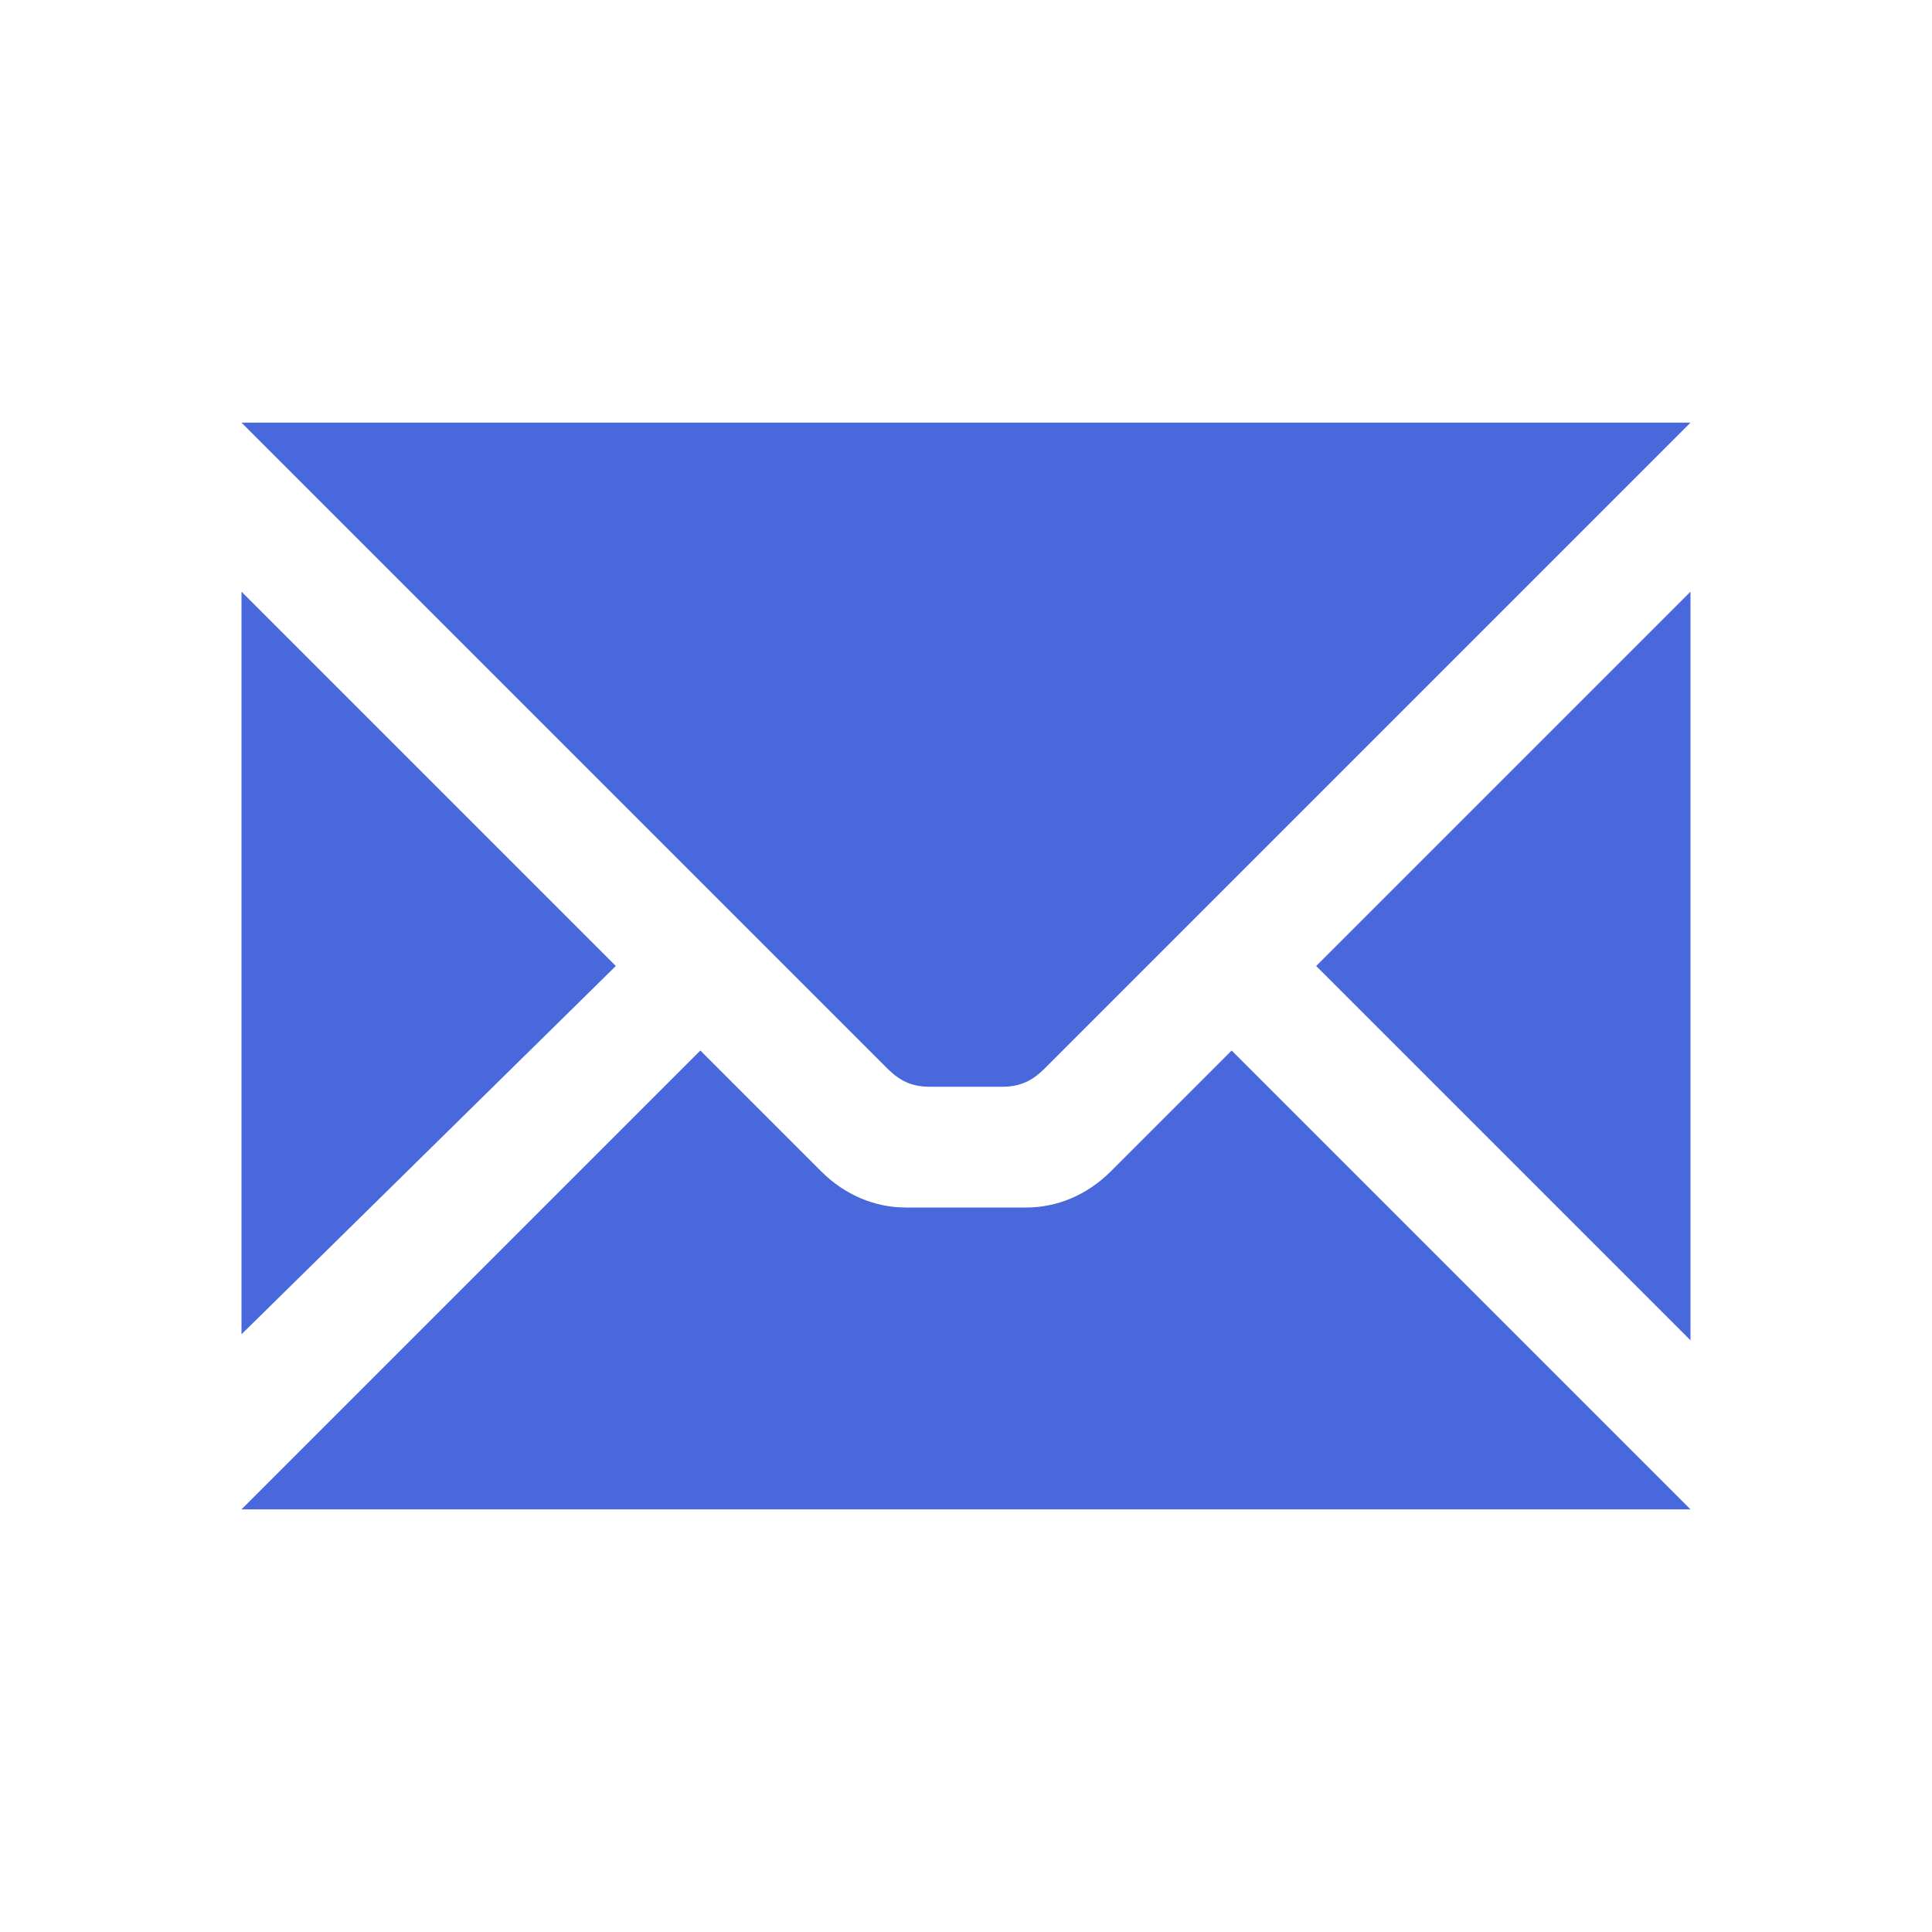 <?xml version="1.0" encoding="utf-8"?>
<!-- Generator: Adobe Illustrator 28.0.0, SVG Export Plug-In . SVG Version: 6.00 Build 0)  -->
<svg version="1.1" id="glyphicons-basic" xmlns="http://www.w3.org/2000/svg" xmlns:xlink="http://www.w3.org/1999/xlink" x="0px"
	 y="0px" viewBox="0 0 32 32" style="enable-background:new 0 0 32 32;" xml:space="preserve">
<style type="text/css">
	.st0{fill:#4868DB;}
</style>
<path id="envelope" class="st0" d="M14.7,17.7L4,7h24L17.3,17.7c-0.2,0.2-0.4,0.3-0.7,0.3h-1.2C15.1,18,14.9,17.9,14.7,17.7z
	 M10.2,16L4,9.8v12.3L10.2,16z M21.8,16l6.2,6.2V9.8L21.8,16z M18.4,19.4C18,19.8,17.5,20,17,20h-2c-0.5,0-1-0.2-1.4-0.6l-2-2L4,25
	h24l-7.6-7.6L18.4,19.4z"/>
</svg>
